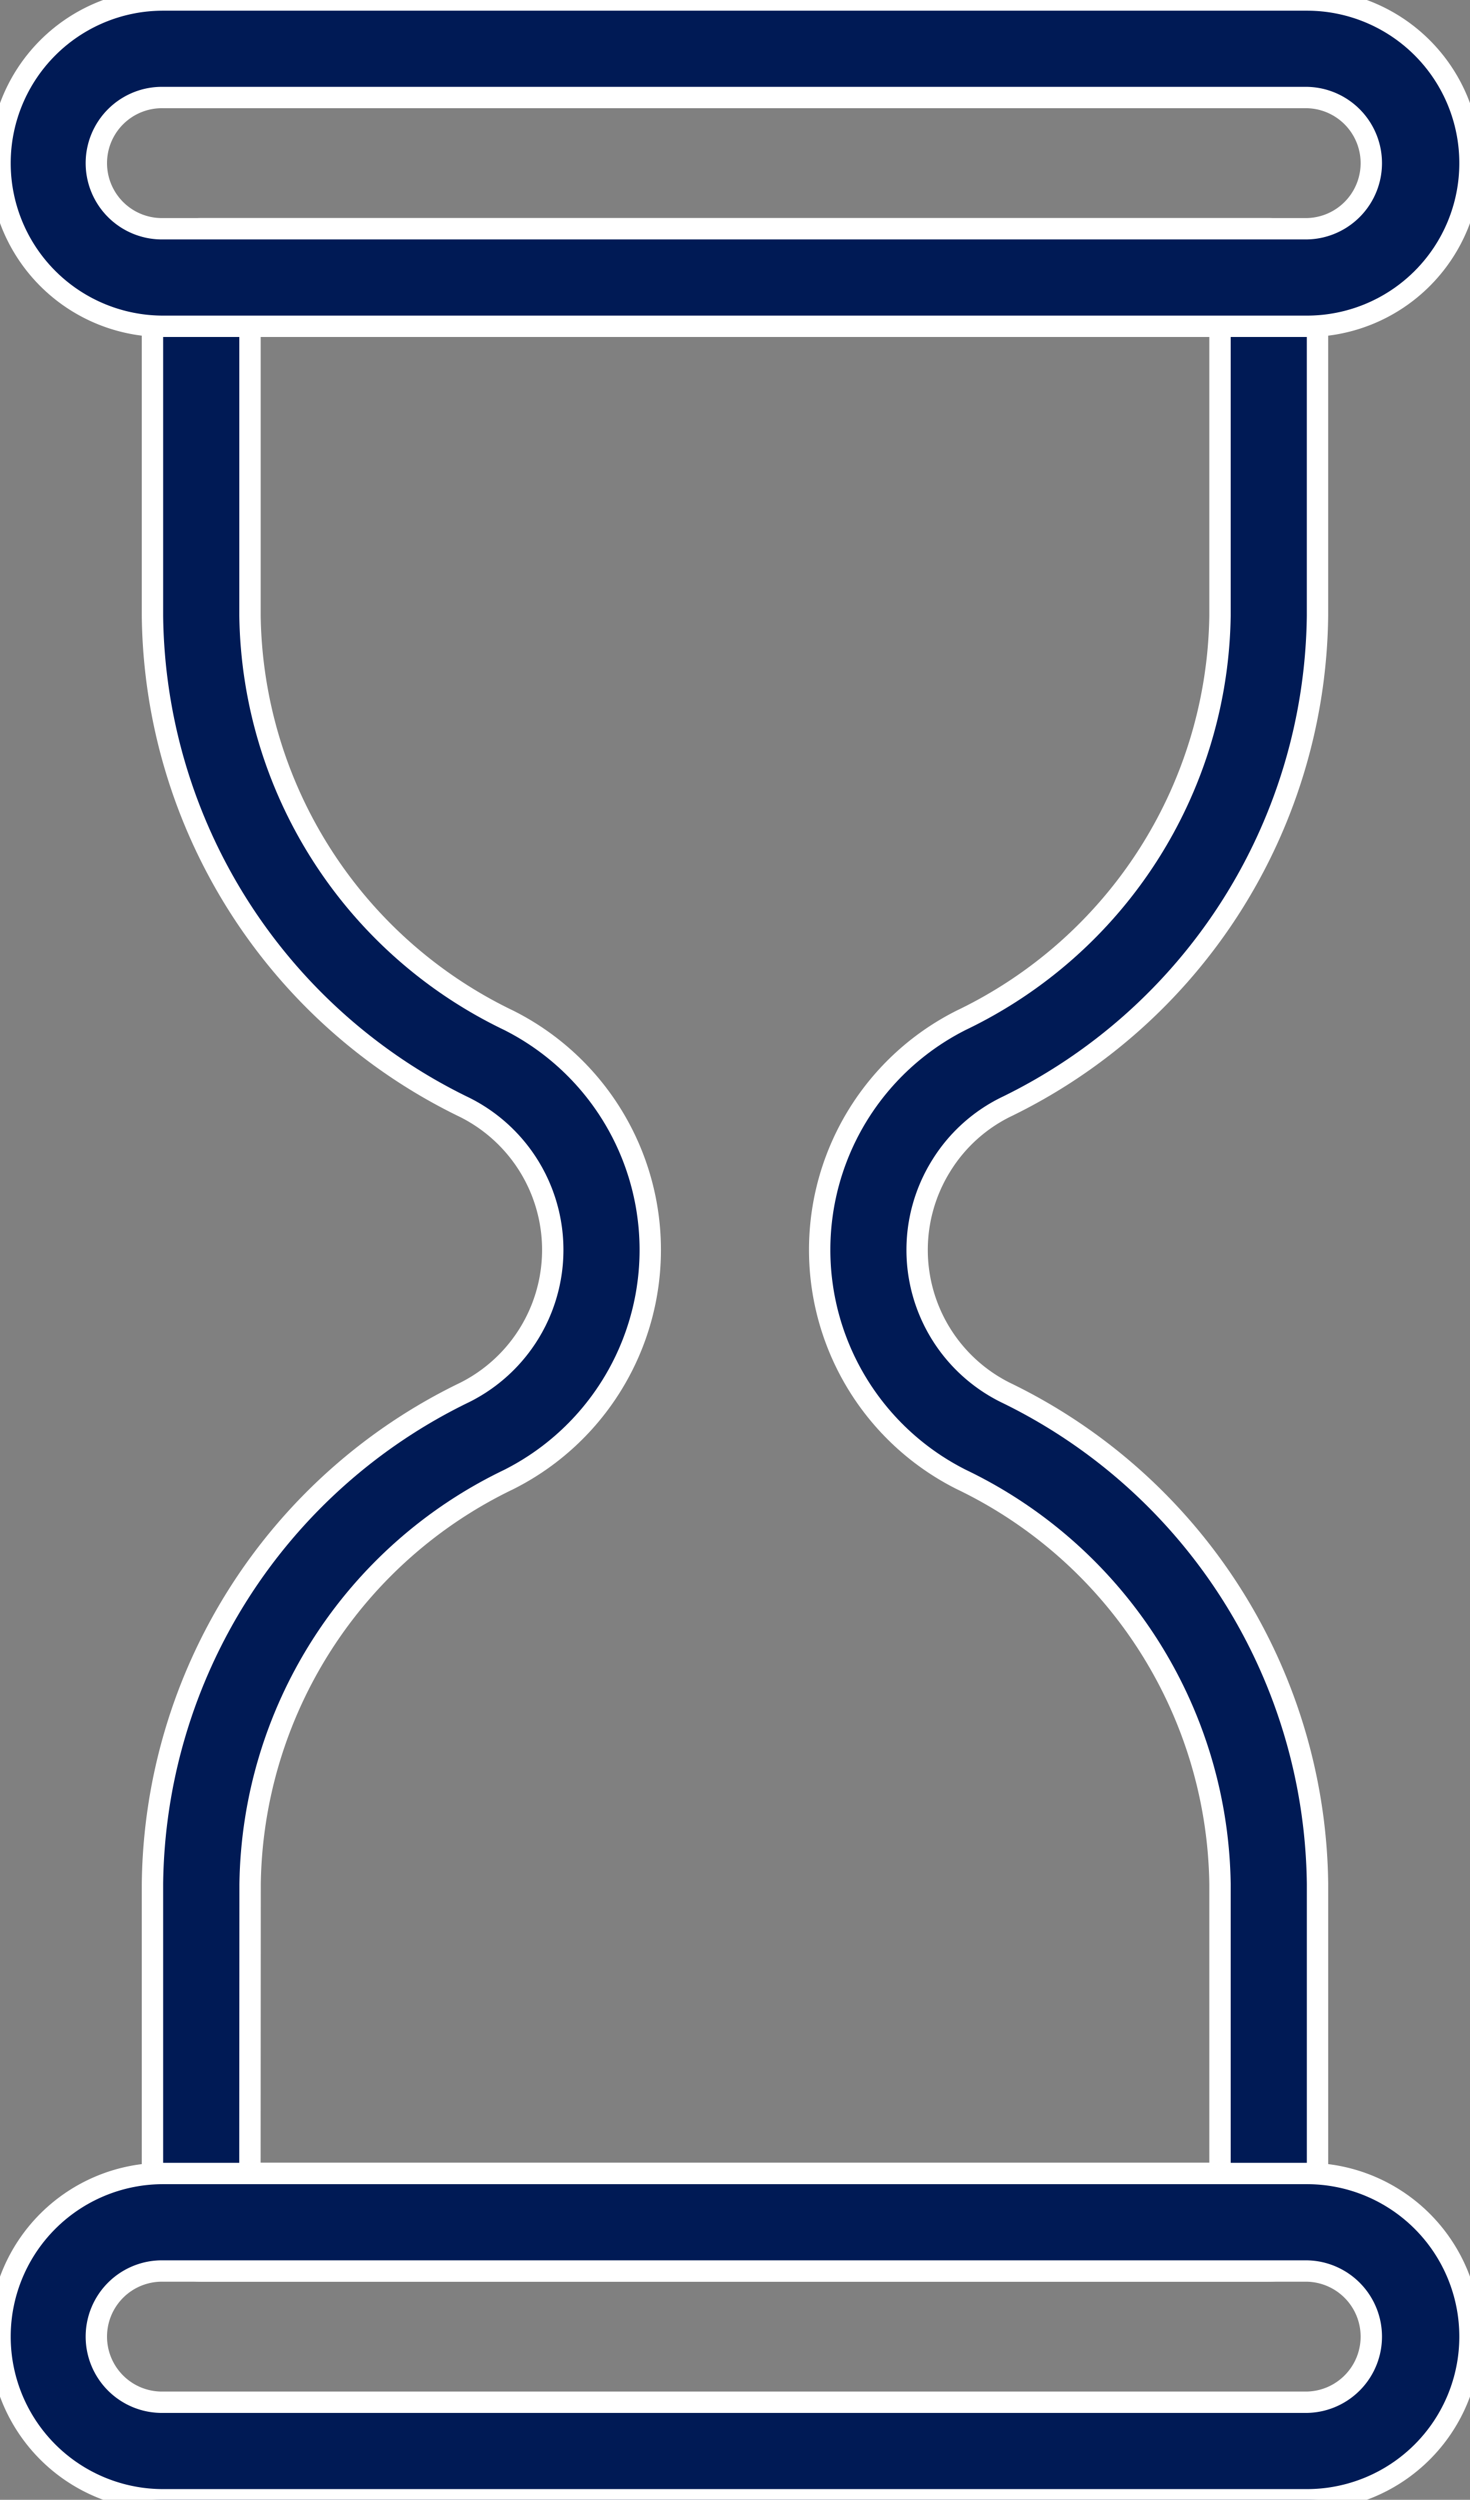 <svg xmlns="http://www.w3.org/2000/svg" xmlns:xlink="http://www.w3.org/1999/xlink" width="68.822" height="117.015" viewBox="0 0 68.822 117.015">
  <rect x="0" y="0" width="68.822" height="117.015" fill="#808080" stroke="none"/>
  <defs>
    <clipPath id="clip-path">
      <rect id="Rectangle_115" data-name="Rectangle 115" width="68.822" height="117.015" fill="#001a55" stroke="#fff" stroke-width="1"/>
    </clipPath>
  </defs>
  <g id="Group_234" data-name="Group 234" transform="translate(0 0)">
    <g id="Group_234-2" data-name="Group 234" transform="translate(0 0)" clip-path="url(#clip-path)">
      <path id="Path_213" data-name="Path 213" d="M58.345,104.723H8.365a2.283,2.283,0,0,1-2.282-2.282V86.608A25.877,25.877,0,0,1,20.708,63.593a7.46,7.46,0,0,0,0-13.337A25.878,25.878,0,0,1,6.083,27.24V11.409A2.283,2.283,0,0,1,8.365,9.125h49.98a2.283,2.283,0,0,1,2.282,2.284V27.24A25.875,25.875,0,0,1,46,50.254a7.388,7.388,0,0,0-3.014,2.772l-.006.009A7.451,7.451,0,0,0,46,63.591,25.88,25.88,0,0,1,60.628,86.608V102.44a2.283,2.283,0,0,1-2.282,2.282m-47.7-4.565H56.063V86.608A21.341,21.341,0,0,0,43.949,67.67a12.028,12.028,0,0,1,.008-21.5A21.337,21.337,0,0,0,56.063,27.24V13.691H10.649V27.24A21.337,21.337,0,0,0,22.763,46.178a12.03,12.03,0,0,1-.009,21.5,21.334,21.334,0,0,0-12.1,18.933ZM41.04,51.839h0Z" transform="translate(1.055 1.583)" fill="#001a55" stroke="#fff" stroke-width="1"/>
      <path id="Path_214" data-name="Path 214" d="M61.185,15.274H7.638A7.637,7.637,0,1,1,7.638,0H61.185a7.637,7.637,0,0,1,0,15.274M7.638,4.565a3.072,3.072,0,1,0,0,6.143H61.185a3.072,3.072,0,0,0,0-6.143Z" transform="translate(0 0)" fill="#001a55" stroke="#fff" stroke-width="1"/>
      <path id="Path_215" data-name="Path 215" d="M61.185,101.974H7.638a7.637,7.637,0,1,1,0-15.274H61.185a7.637,7.637,0,0,1,0,15.274M7.638,91.265a3.072,3.072,0,1,0,0,6.143H61.185a3.072,3.072,0,0,0,0-6.143Z" transform="translate(0 15.041)" fill="#001a55" stroke="#fff" stroke-width="1"/>
    </g>
  </g>
</svg>
